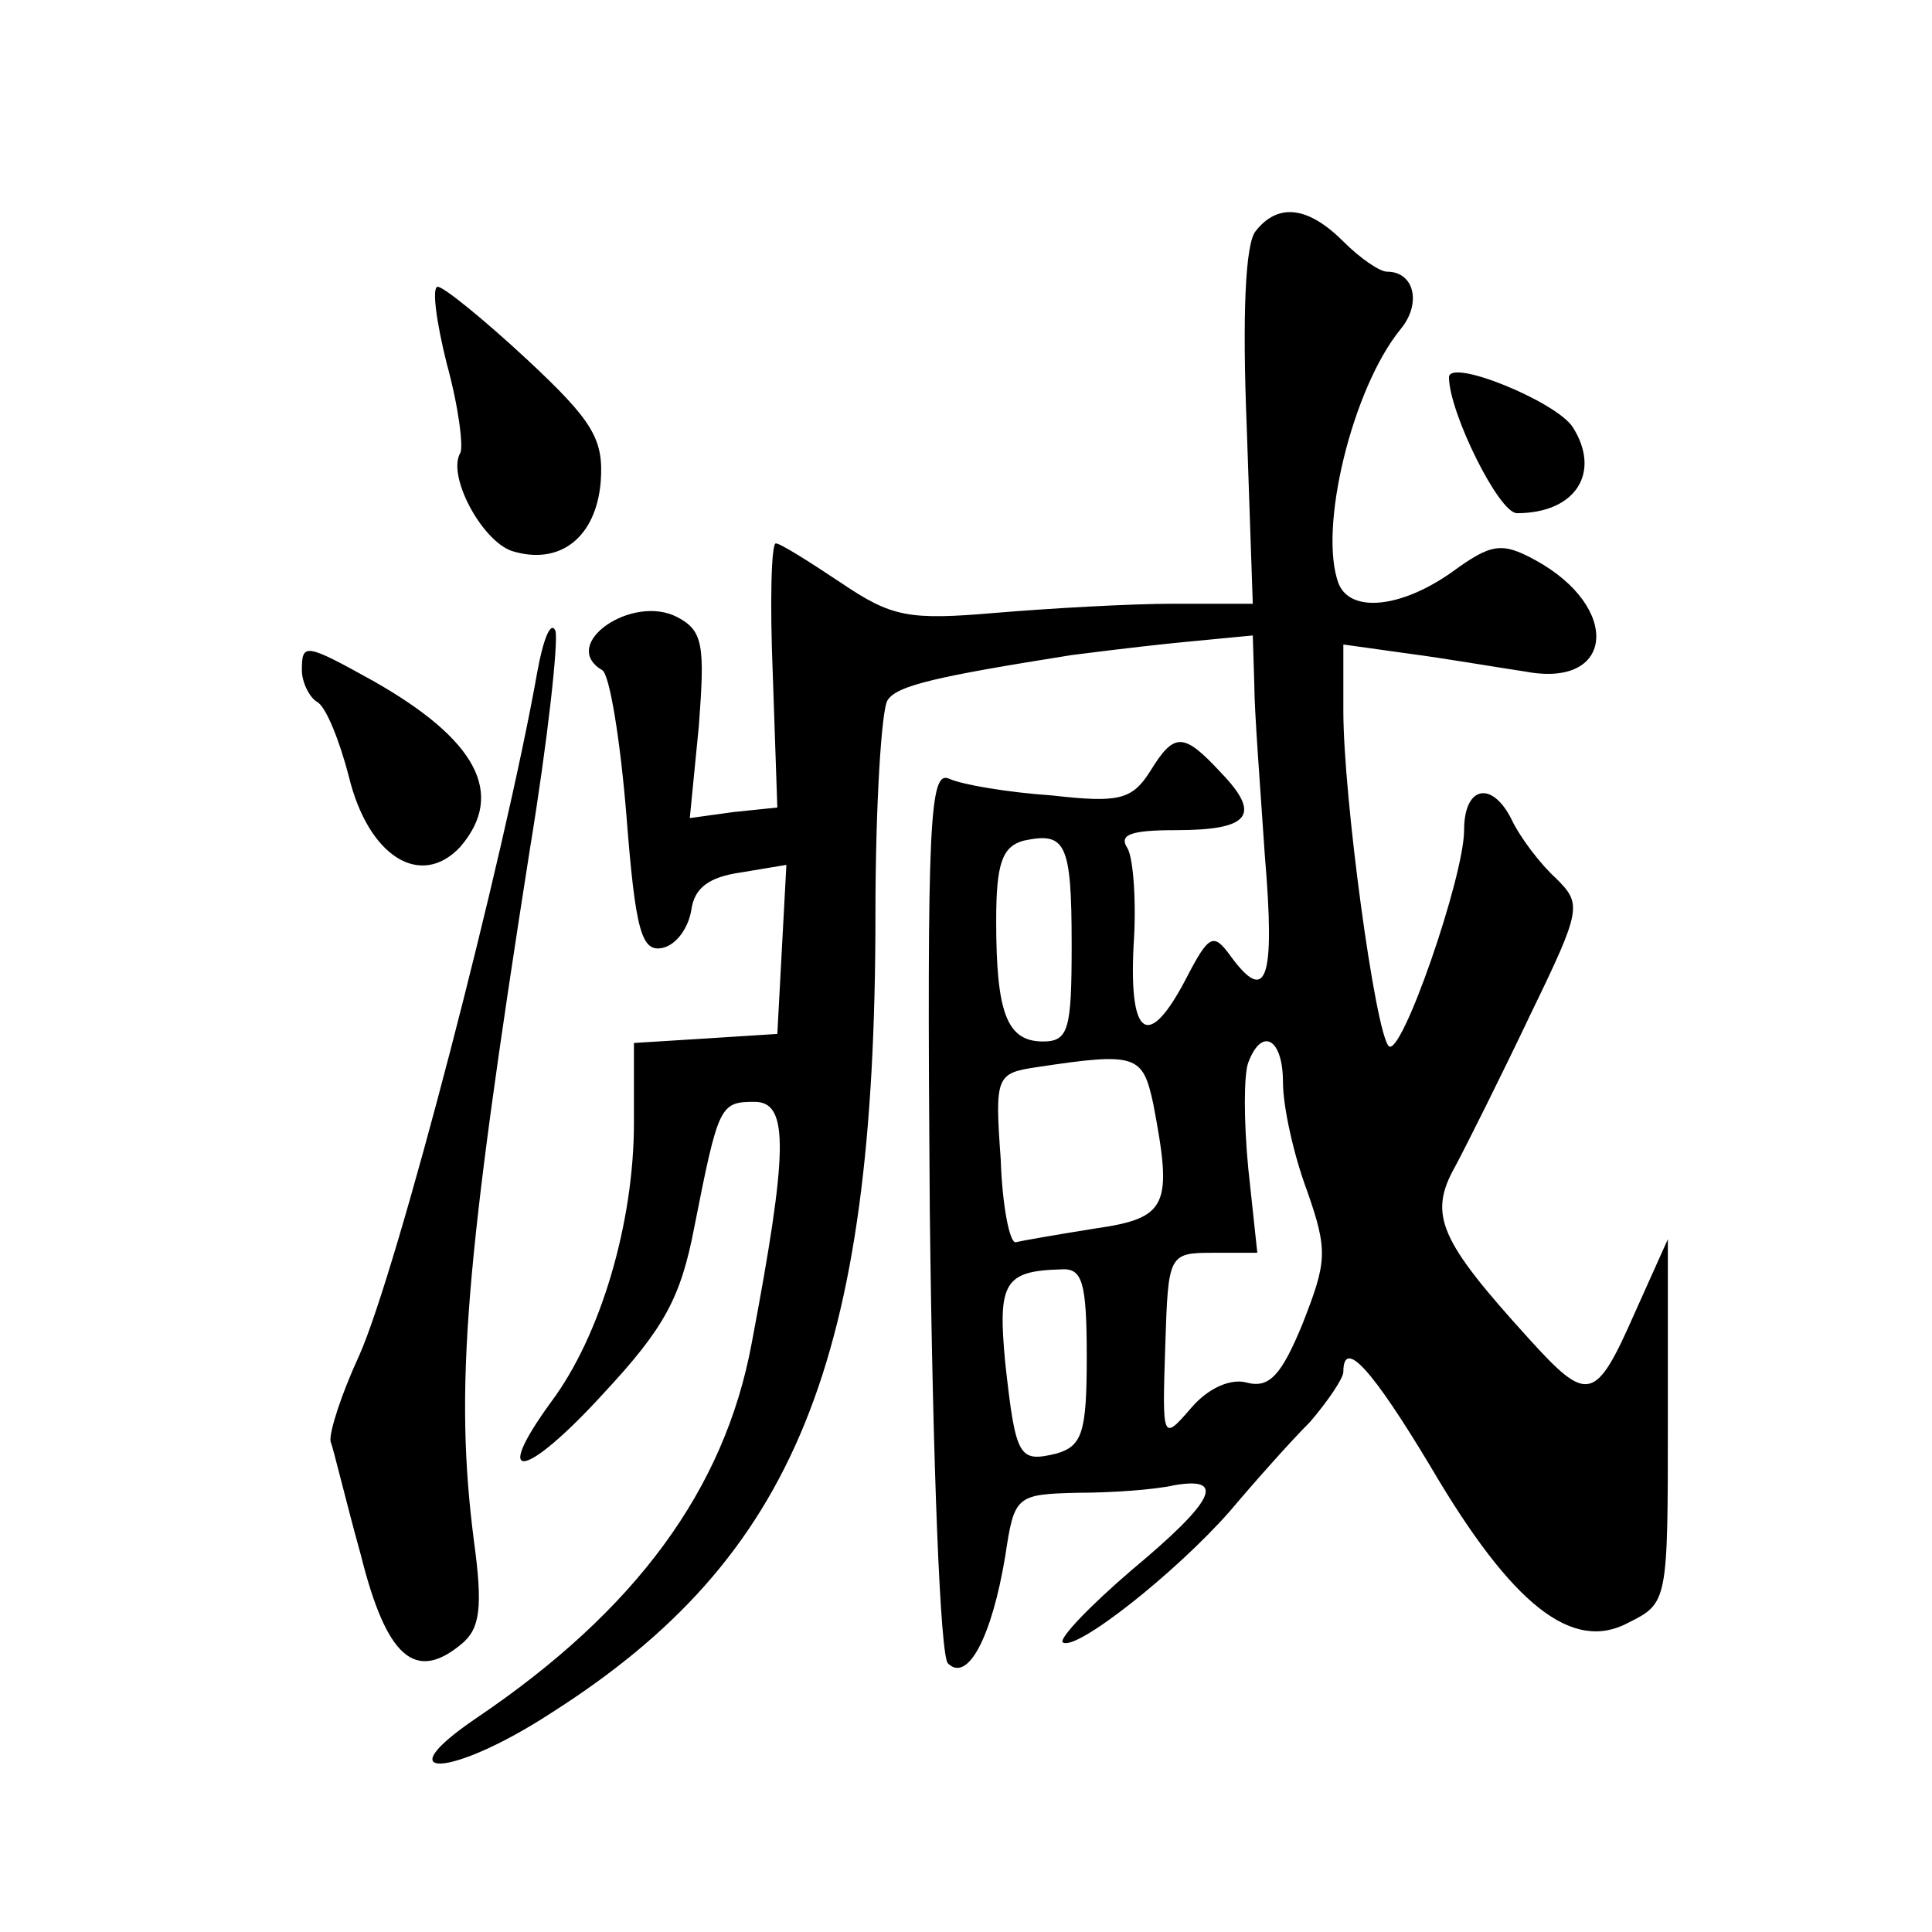 <?xml version="1.0" standalone="no"?>
<!DOCTYPE svg PUBLIC "-//W3C//DTD SVG 20010904//EN"
 "http://www.w3.org/TR/2001/REC-SVG-20010904/DTD/svg10.dtd">
<svg version="1.0" xmlns="http://www.w3.org/2000/svg"
 width="128pt" height="128pt" viewBox="0 0 128 128"
 preserveAspectRatio="xMidYMid meet">
<g transform="translate(0,128) scale(0.1,-0.1)"
fill="#0" stroke="none">
<path d="M832 1127 c-7 -8 -9 -56 -6 -130 l4 -117 -53 0 c-28 0 -81 -3 -117 -6
-58 -5 -69 -3 -103 20 -21 14 -40 26 -43 26 -3 0 -4 -39 -2 -87 l3 -88 -29 -3 -29
-4 6 61 c4 53 3 63 -14 72 -30 16 -79 -18 -50 -35 5 -3 12 -47 16 -96 6 -77 10
-91 24 -88 9 2 17 13 19 25 2 15 12 22 33 25 l30 5 -3 -56 -3 -56 -47 -3 -48 -3
0 -53 c0 -66 -22 -141 -55 -185 -40 -55 -17 -51 35 6 40 43 51 63 60 110 16 81
17 83 40 83 23 0 22 -33 -2 -160 -18 -97 -77 -177 -182 -248 -62 -42 -17 -40 49
3 162 103 215 233 215 529 0 72 4 136 8 142 6 10 34 16 122 30 8 1 39 5 68 8 l52
5 1 -32 c0 -18 4 -69 7 -114 7 -83 1 -99 -23 -66 -11 15 -14 14 -29 -15 -25 -48
-38 -40 -35 21 2 28 0 58 -4 65 -6 9 2 12 32 12 49 0 57 10 30 38 -25 27 -31 27
-47 1 -12 -19 -21 -21 -65 -16 -29 2 -59 7 -68 11 -13 6 -15 -25 -13 -285 2 -173
7 -296 12 -301 13 -13 29 17 38 71 6 40 7 41 48 42 22 0 51 2 64 5 35 6 26 -11
-28 -56 -28 -24 -48 -45 -46 -48 8 -7 75 46 111 87 16 19 40 46 53 59 12 14 22
29 22 33 0 23 19 2 58 -63 54 -92 94 -123 131 -103 26 13 26 14 26 134 l0 120 -22
-49 c-26 -59 -31 -60 -70 -17 -59 65 -67 82 -49 114 8 15 31 61 50 101 34 70 34
73 17 90 -10 9 -24 27 -30 40 -13 25 -31 21 -31 -8 0 -31 -42 -152 -50 -143 -9
10 -30 165 -30 222 l0 44 43 -6 c23 -3 58 -9 78 -12 59 -11 63 43 6 74 -22 12 -29
11 -55 -8 -34 -24 -67 -27 -75 -8 -14 36 9 130 41 169 14 17 9 38 -9 38 -5 0 -18
9 -29 20 -23 23 -43 26 -58 7z m-122 -473 c0 -56 -2 -64 -19 -64 -24 0 -31 19 -31
80 0 38 4 49 18 53 28 6 32 -1 32 -69z m140 -91 c0 -16 7 -48 16 -72 14 -40 13
-47 -3 -88 -14 -34 -22 -43 -37 -39 -11 3 -26 -4 -37 -17 -19 -22 -19 -21 -17 41
2 61 2 62 32 62 l29 0 -6 56 c-3 31 -3 62 0 70 9 24 23 16 23 -13z m-86 -14 c13
-68 10 -76 -39 -83 -25 -4 -48 -8 -52 -9 -4 -1 -9 24 -10 55 -4 55 -3 57 24 61
66 10 70 8 77 -24z m-44 -168 c0 -50 -3 -59 -20 -64 -25 -6 -27 -3 -34 60 -5 53
-1 61 37 62 14 1 17 -8 17 -58z M296 1039 c8 -29 11 -55 9 -59 -9 -15 14 -58 34
-65 32 -10 56 9 59 46 2 28 -5 40 -49 81 -28 26 -55 48 -59 48 -4 0 -1 -23 6 -51z
M960 1030 c0 -23 33 -90 45 -90 39 0 56 27 37 57 -11 17 -82 46 -82 33z M356 835
c-22 -124 -93 -397 -118 -453 -12 -26 -20 -51 -19 -57 2 -5 10 -39 20 -75 17 -68
36 -85 67 -59 12 10 14 24 8 68 -13 101 -6 184 37 458 12 73 19 138 17 145 -3 7
-8 -5 -12 -27z M200 836 c0 -8 5 -18 10 -21 6 -3 15 -26 21 -49 13 -54 48 -75 74
-47 30 35 11 71 -58 110 -45 25 -47 25 -47 7z"/>
</g>
</svg>
